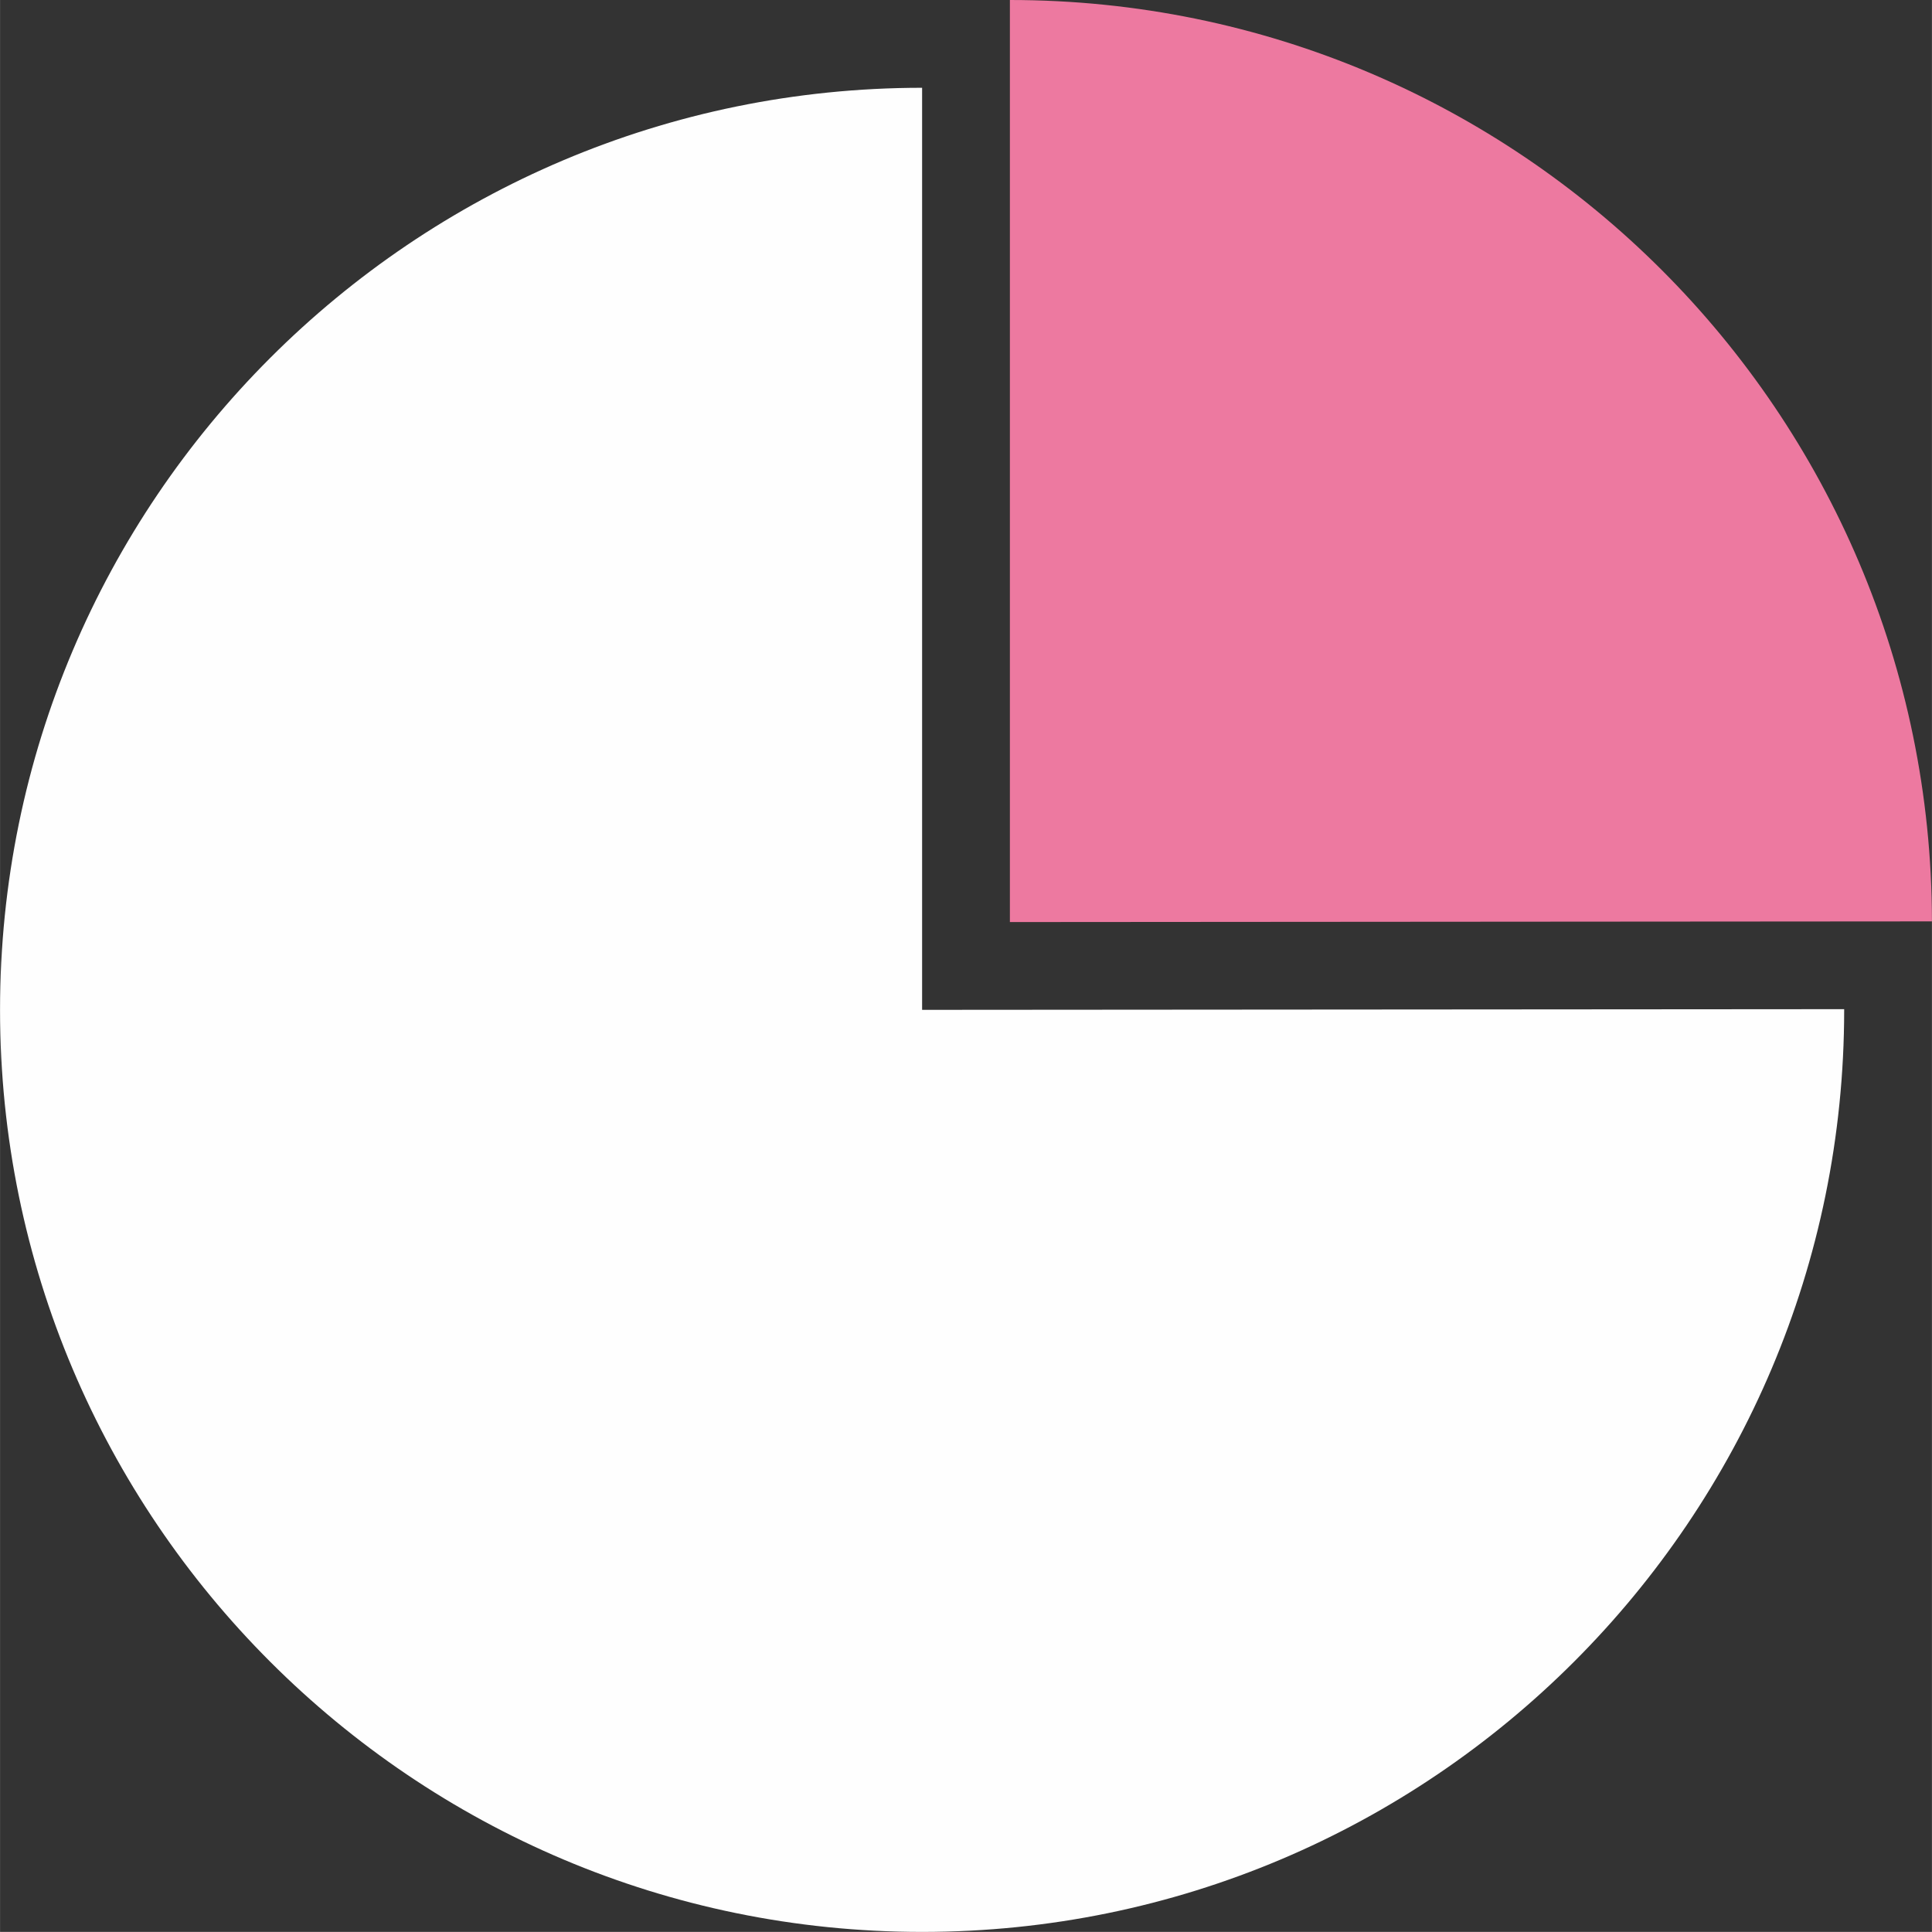 <?xml version="1.0" encoding="UTF-8"?>
<!DOCTYPE svg PUBLIC "-//W3C//DTD SVG 1.1//EN" "http://www.w3.org/Graphics/SVG/1.1/DTD/svg11.dtd">
<!-- Creator: CorelDRAW 2017 -->
<svg xmlns="http://www.w3.org/2000/svg" xml:space="preserve" width="22.053mm" height="22.052mm" version="1.1" style="shape-rendering:geometricPrecision; text-rendering:geometricPrecision; image-rendering:optimizeQuality; fill-rule:evenodd; clip-rule:evenodd"
viewBox="0 0 2839 2839"
 xmlns:xlink="http://www.w3.org/1999/xlink">
 <rect x="0" y="0" width="2839" height="2839" fill="#333333" stroke="none"/>
 <defs>
  <style type="text/css">
   <![CDATA[
    .fil0 {fill:#FEFEFE}
    .fil1 {fill:#ED79A0}
   ]]>
  </style>
 </defs>
 <g id="Layer_x0020_1">
  <path class="fil0" d="M2710 1483l-1355 1 0 -1355c-748,0 -1355,607 -1355,1355 0,748 607,1355 1355,1355 748,0 1355,-607 1355,-1355 0,-1 0,-1 0,-1z"/>
  <path class="fil1" d="M2839 1354c-1,-748 -607,-1354 -1355,-1354l0 1355 1355 -1z"/>
 </g>
</svg>
